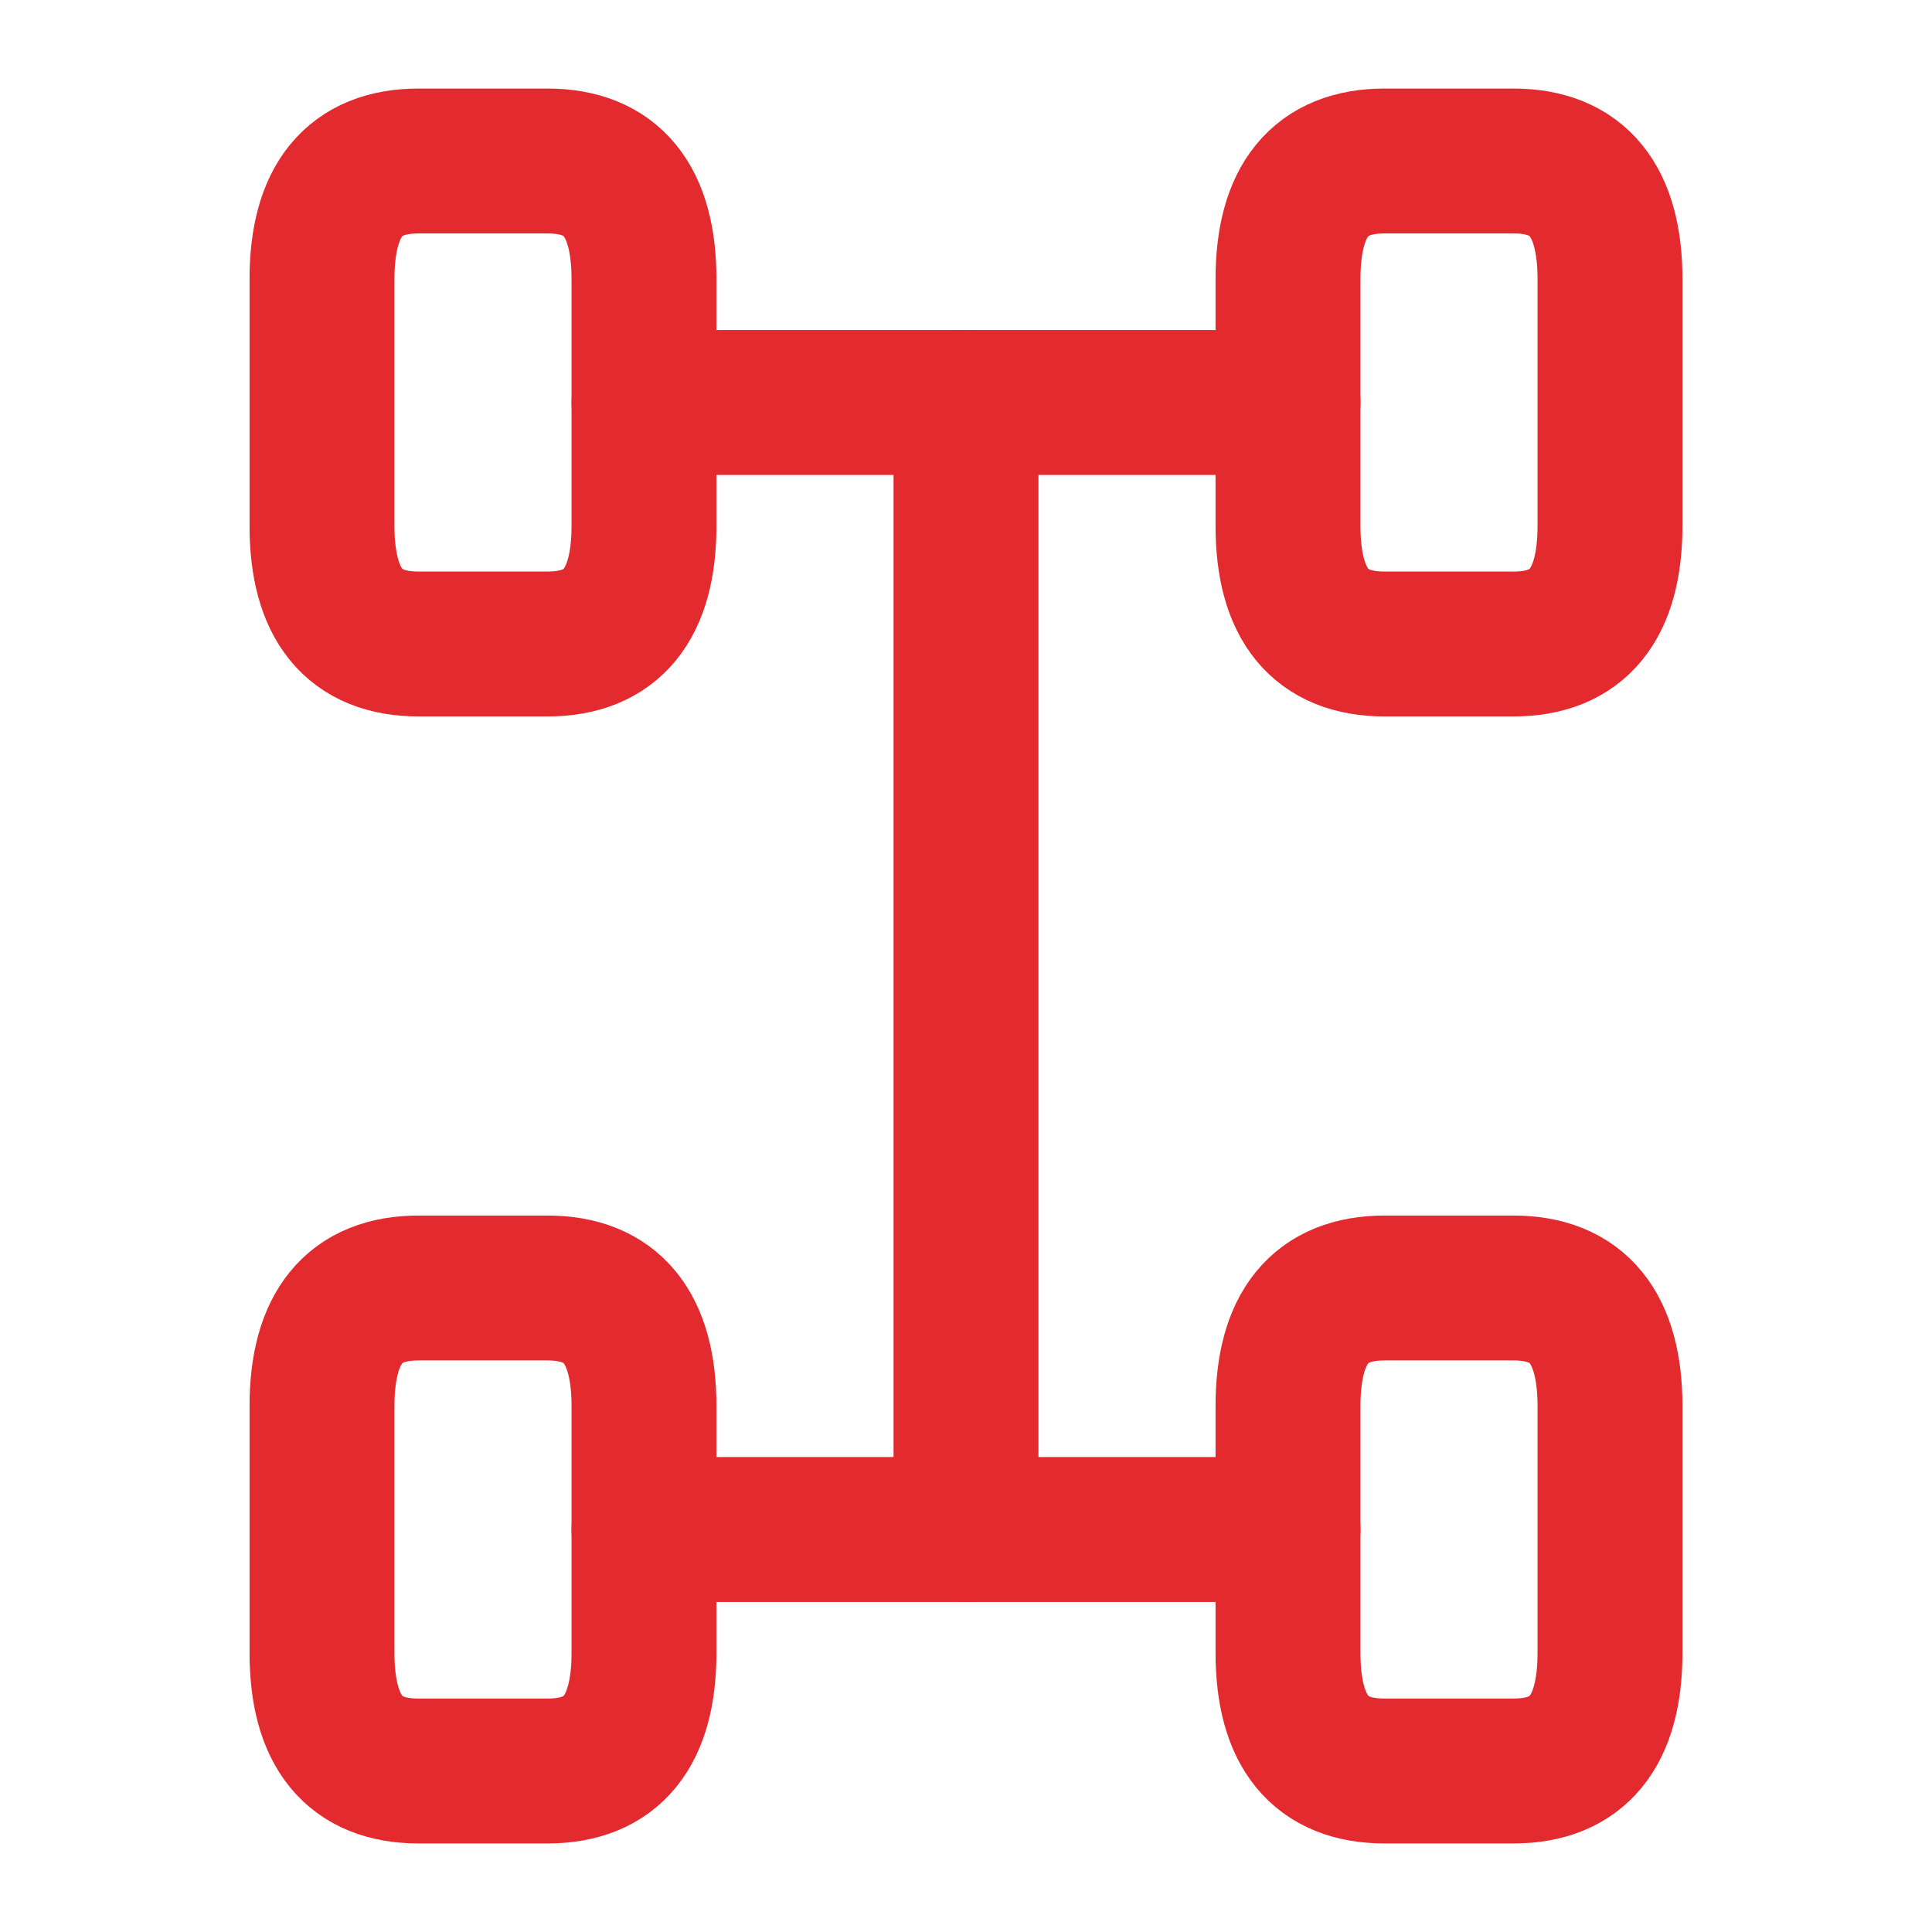 <?xml version="1.0" encoding="UTF-8"?> <svg xmlns="http://www.w3.org/2000/svg" width="24" height="24" viewBox="0 0 24 24" fill="none"><path d="M6.8 8H5.2C4.399 8 4 7.511 4 6.53V3.47C4 2.489 4.399 2 5.2 2H6.8C7.601 2 8 2.489 8 3.47V6.53C8 7.511 7.601 8 6.8 8Z" stroke="#E32A2F" stroke-width="1.8" stroke-linecap="round" stroke-linejoin="round"></path><path d="M6.8 22H5.2C4.399 22 4 21.511 4 20.53V17.47C4 16.489 4.399 16 5.2 16H6.8C7.601 16 8 16.489 8 17.47V20.53C8 21.511 7.601 22 6.8 22Z" stroke="#E32A2F" stroke-width="1.8" stroke-linecap="round" stroke-linejoin="round"></path><path d="M18.8 8H17.2C16.399 8 16 7.511 16 6.53V3.47C16 2.489 16.399 2 17.2 2H18.8C19.601 2 20 2.489 20 3.47V6.53C20 7.511 19.601 8 18.8 8Z" stroke="#E32A2F" stroke-width="1.8" stroke-linecap="round" stroke-linejoin="round"></path><path d="M18.8 22H17.2C16.399 22 16 21.511 16 20.53V17.47C16 16.489 16.399 16 17.2 16H18.8C19.601 16 20 16.489 20 17.47V20.53C20 21.511 19.601 22 18.8 22Z" stroke="#E32A2F" stroke-width="1.8" stroke-linecap="round" stroke-linejoin="round"></path><path d="M8 5H16" stroke="#E32A2F" stroke-width="1.8" stroke-linecap="round" stroke-linejoin="round"></path><path d="M8 19H16" stroke="#E32A2F" stroke-width="1.8" stroke-linecap="round" stroke-linejoin="round"></path><path d="M12 19L12 5" stroke="#E32A2F" stroke-width="1.8" stroke-linecap="round" stroke-linejoin="round"></path></svg> 